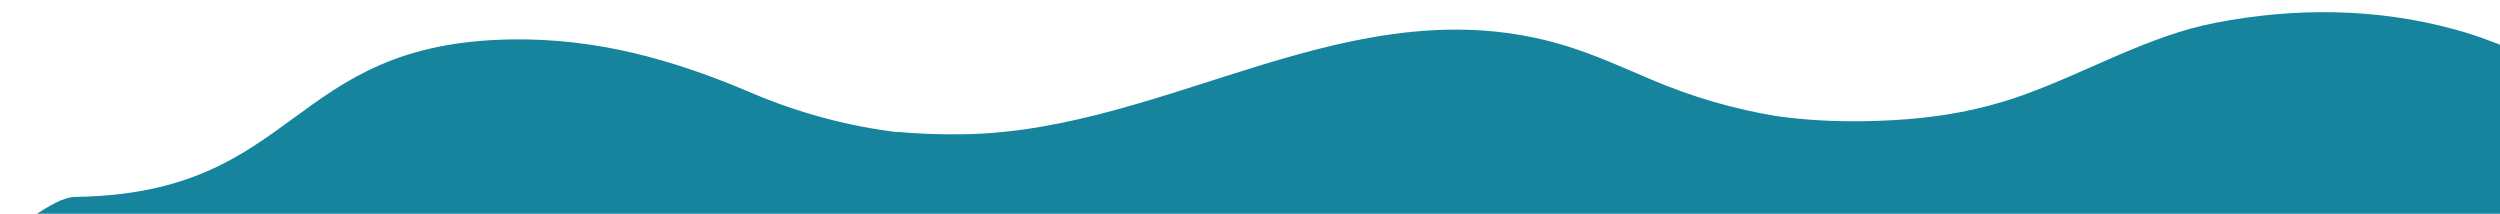 <svg xmlns="http://www.w3.org/2000/svg" width="1392" height="119" viewBox="0 0 1392 119" fill="none"><path d="M1788.98 0.104C1663.63 1.924 1664.45 58.357 1539.09 60.177C1506.52 60.65 1474.03 56.978 1442.54 45.67C1419.13 37.269 1396.56 25.332 1372.89 18.126C1371.34 17.648 1369.82 17.218 1368.28 16.788C1368.11 16.742 1367.96 16.697 1367.79 16.652C1367.64 16.606 1367.49 16.561 1367.36 16.539C1323.37 4.365 1277.59 4.124 1233.31 12.746C1196.01 20.004 1162.49 40.044 1126.47 52.927C1124.49 53.623 1122.52 54.294 1120.54 54.966C1120.32 55.041 1120.08 55.116 1119.85 55.19C1118.46 55.639 1117.06 56.088 1115.66 56.514C1095.44 62.666 1071.05 66.998 1037.77 67.481C1021.54 67.716 1005.33 66.928 989.275 64.66C965.611 60.788 942.278 54.006 919.917 44.495C919.88 44.495 919.823 44.449 919.786 44.449C903.811 37.679 887.961 30.431 871.562 25.43C753.842 -10.443 651.504 73.09 536.407 74.761C522.855 74.958 510.772 74.467 499.805 73.435L499.807 73.626C472.087 70.241 444.684 62.875 418.574 51.775C374.228 32.866 331.953 21.262 284.896 21.945C159.56 23.765 167.317 107.815 42 109.635C28.448 109.832 10.989 129.166 0.022 128.135L0.022 188.175L1871.82 160.994L1869.62 9.484C1848.76 3.547 1823.63 -0.399 1788.98 0.104Z" fill="#16849D"></path></svg>